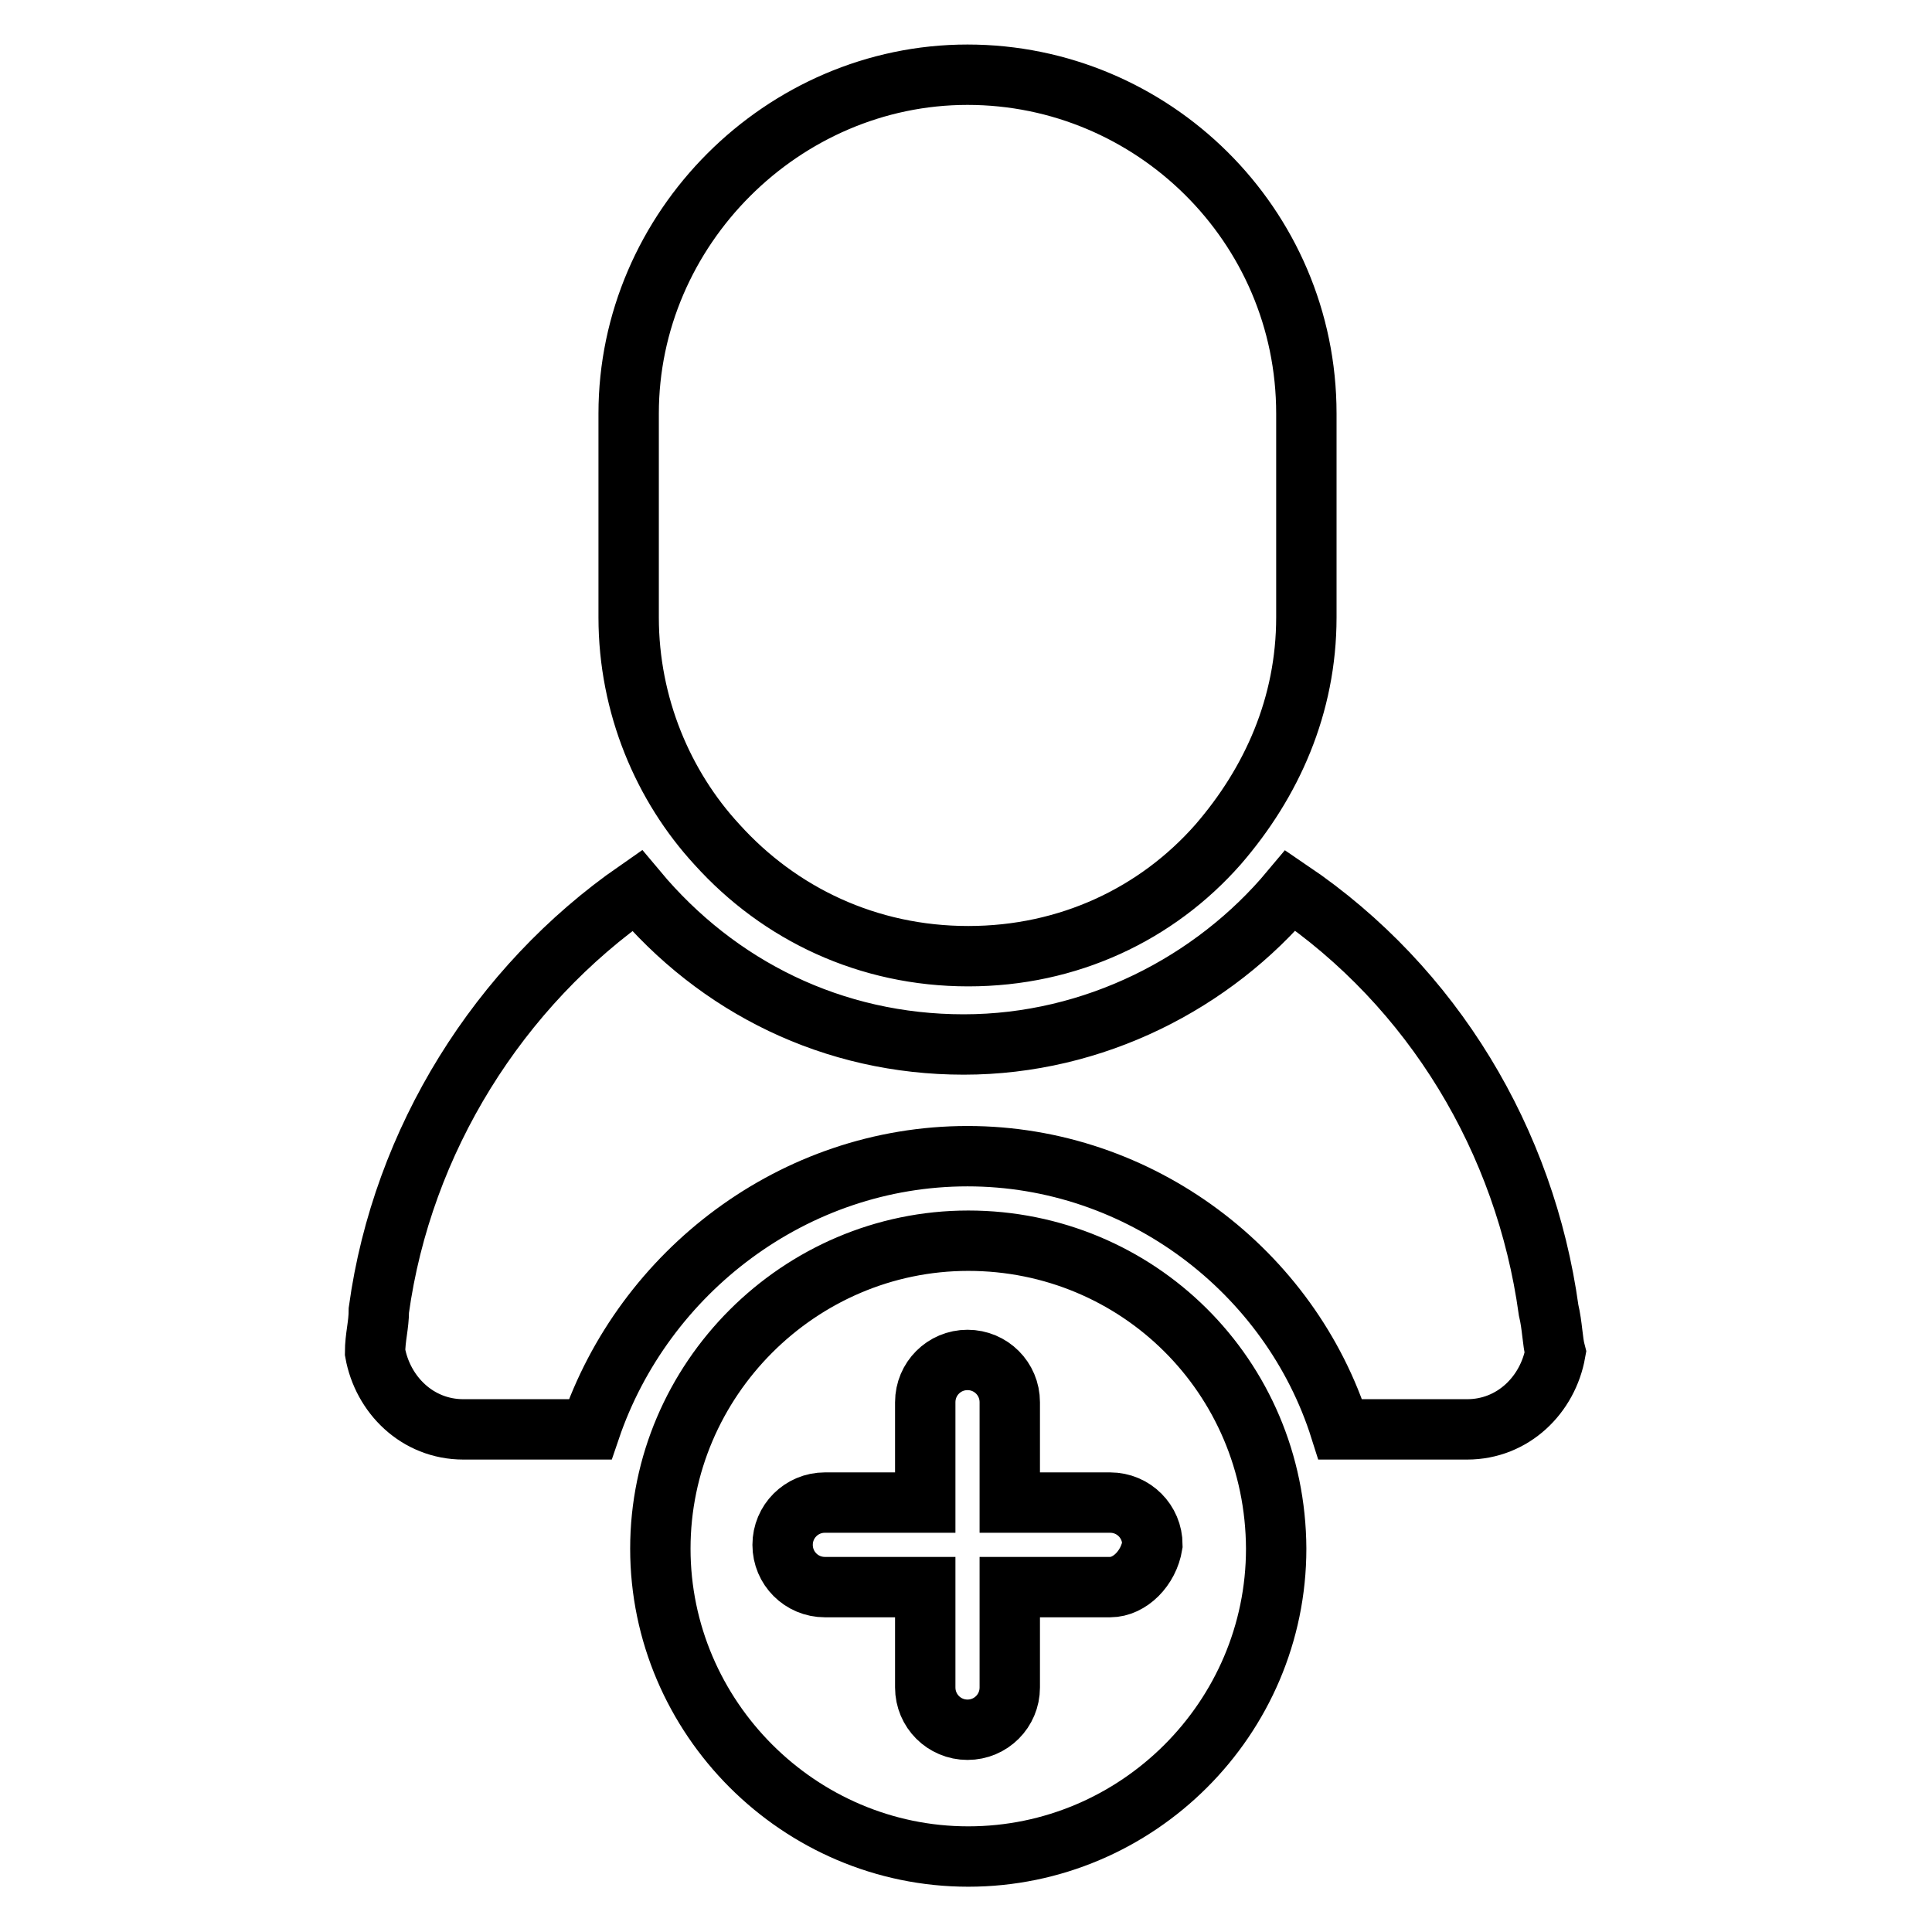 <?xml version="1.0" encoding="utf-8"?>
<!-- Svg Vector Icons : http://www.onlinewebfonts.com/icon -->
<!DOCTYPE svg PUBLIC "-//W3C//DTD SVG 1.1//EN" "http://www.w3.org/Graphics/SVG/1.1/DTD/svg11.dtd">
<svg version="1.1" xmlns="http://www.w3.org/2000/svg" xmlns:xlink="http://www.w3.org/1999/xlink" x="0px" y="0px" viewBox="0 0 256 256" enable-background="new 0 0 256 256" xml:space="preserve">
<g> <path stroke-width="8" fill-opacity="0" stroke="#000000"  d="M205.2,173.6c-3.1-22.4-15.3-42.8-34.2-55.6c-10.2,12.2-26,20.4-43.3,20.4c-17.3,0-32.6-7.6-43.3-20.4 c-18.3,12.7-31.1,33.1-34.2,55.6c0,2-0.5,3.6-0.5,5.6c1,5.6,5.6,10.2,11.7,10.2h16.8c7.1-20.9,27-36.2,50-36.2 c22.9,0,42.8,15.3,49.4,36.2h16.8c6.1,0,10.7-4.6,11.7-10.2C205.7,177.7,205.7,175.7,205.2,173.6z M128.3,126.7 c13.3,0,25-5.6,33.1-14.8c7.1-8.2,11.7-18.4,11.7-30.1v-27c0-25-20.4-44.9-44.9-44.9c-24.5,0-44.9,20.4-44.9,44.9v27 c0,11.7,4.6,22.4,11.7,30.1C103.3,121.1,115,126.7,128.3,126.7z M128.3,164.4c-22.4,0-40.8,18.4-40.8,40.8 c0,22.4,18.4,40.8,40.8,40.8s40.8-18.3,40.8-40.8C169,182.3,150.7,164.4,128.3,164.4z M147.1,210.3h-13.3v13.3 c0,3.1-2.5,5.6-5.6,5.6c-3.1,0-5.6-2.5-5.6-5.6v-13.3h-13.3c-3.1,0-5.6-2.5-5.6-5.6s2.5-5.6,5.6-5.6h13.3v-13.3 c0-3.1,2.5-5.6,5.6-5.6c3.1,0,5.6,2.5,5.6,5.6v13.3h13.3c3.1,0,5.6,2.5,5.6,5.6C152.2,207.8,149.7,210.3,147.1,210.3z"/></g>
</svg>